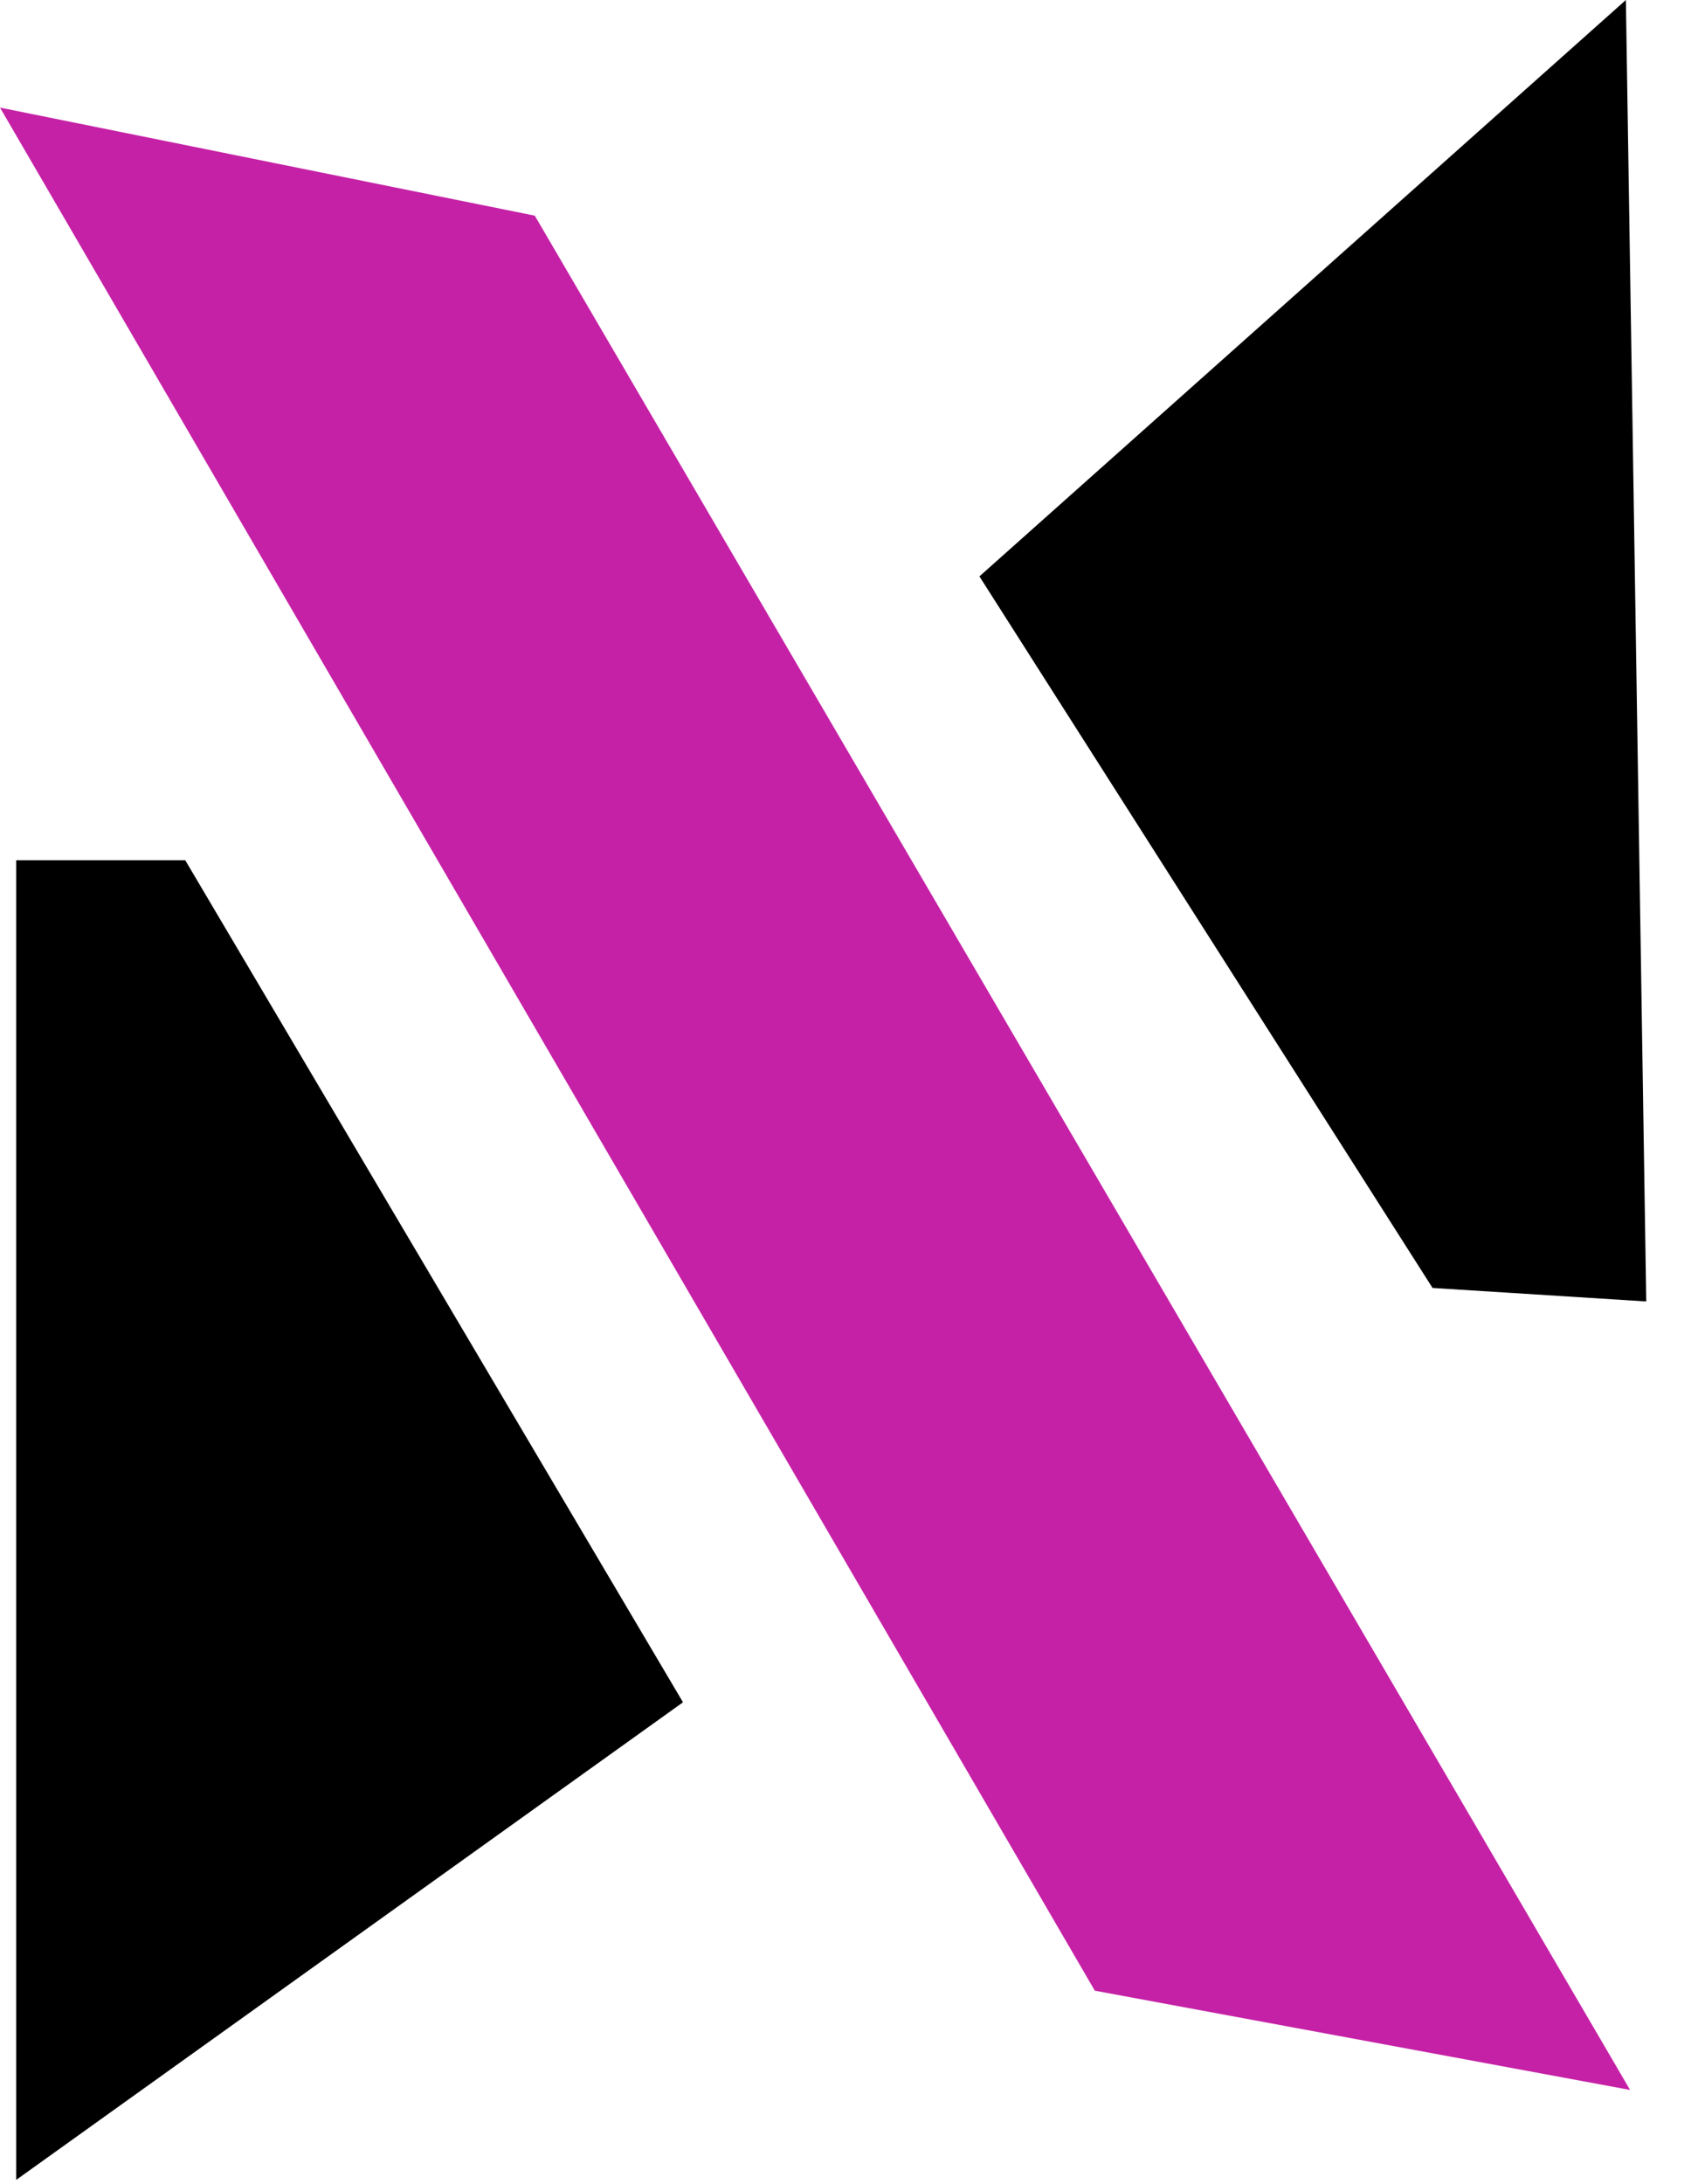 <svg width="21" height="27" viewBox="0 0 21 27" fill="none" xmlns="http://www.w3.org/2000/svg">
<path d="M12.113 7.125L20.108 0L20.36 16.088L17.717 15.921L12.113 7.125Z" fill="black"/>
<path d="M6.614 2.666L0 1.33L13.54 24.608L20.16 25.835L6.614 2.666Z" fill="#C521A6"/>
<path d="M0.2 26.947V10.634H2.291L8.447 21.043L0.2 26.947Z" fill="black"/>
</svg>
